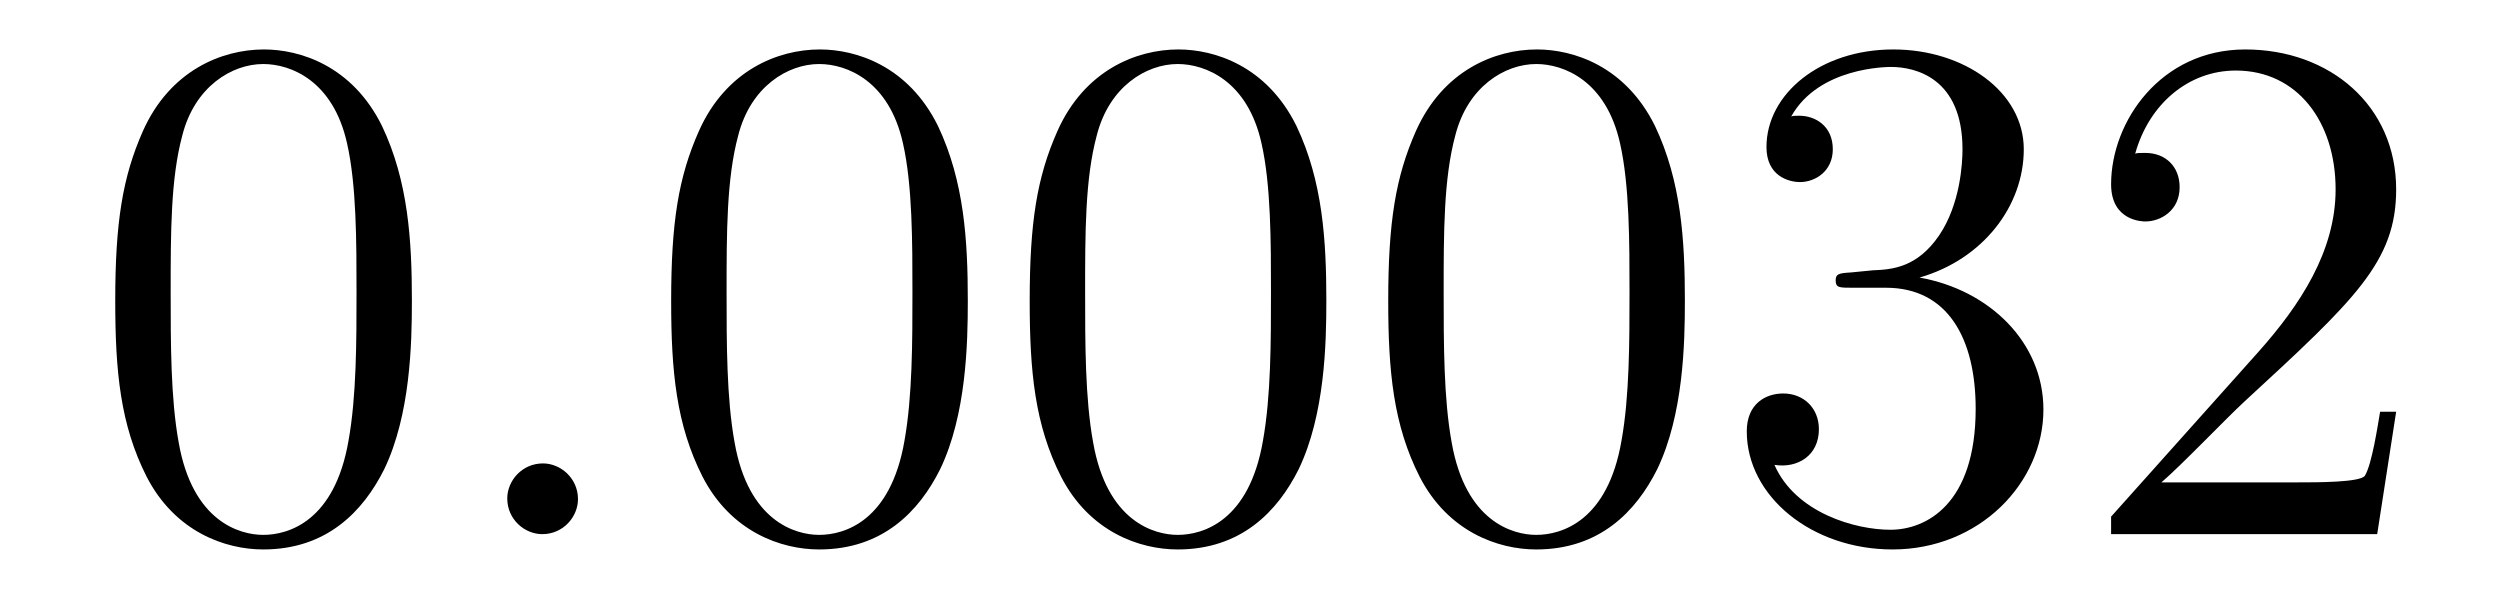 <?xml version='1.0' encoding='UTF-8'?>
<!-- This file was generated by dvisvgm 2.8.1 -->
<svg version='1.1' xmlns='http://www.w3.org/2000/svg' xmlns:xlink='http://www.w3.org/1999/xlink' width='41pt' height='10pt' viewBox='0 -10 41 10'>
<g id='page1'>
<g transform='matrix(1 0 0 -1 -127 653)'>
<path d='M133.755 658.065C133.755 659.058 133.696 660.026 133.265 660.934C132.775 661.927 131.914 662.189 131.329 662.189C130.635 662.189 129.787 661.843 129.344 660.851C129.01 660.097 128.89 659.356 128.89 658.065C128.89 656.906 128.974 656.033 129.404 655.184C129.87 654.276 130.695 653.989 131.317 653.989C132.357 653.989 132.954 654.611 133.301 655.304C133.732 656.2 133.755 657.372 133.755 658.065ZM131.317 654.228C130.934 654.228 130.157 654.443 129.93 655.746C129.799 656.463 129.799 657.372 129.799 658.209C129.799 659.189 129.799 660.073 129.99 660.779C130.193 661.58 130.803 661.95 131.317 661.95C131.771 661.95 132.464 661.675 132.692 660.648C132.847 659.966 132.847 659.022 132.847 658.209C132.847 657.408 132.847 656.499 132.715 655.77C132.488 654.455 131.735 654.228 131.317 654.228Z'/>
<path d='M136.479 654.814C136.479 655.16 136.191 655.4 135.905 655.4C135.558 655.4 135.319 655.113 135.319 654.826C135.319 654.479 135.606 654.24 135.893 654.24C136.239 654.24 136.479 654.527 136.479 654.814Z'/>
<path d='M142.872 658.065C142.872 659.058 142.813 660.026 142.383 660.934C141.893 661.927 141.032 662.189 140.446 662.189C139.752 662.189 138.904 661.843 138.462 660.851C138.127 660.097 138.007 659.356 138.007 658.065C138.007 656.906 138.091 656.033 138.521 655.184C138.987 654.276 139.812 653.989 140.434 653.989C141.474 653.989 142.072 654.611 142.418 655.304C142.849 656.2 142.872 657.372 142.872 658.065ZM140.434 654.228C140.052 654.228 139.274 654.443 139.047 655.746C138.916 656.463 138.916 657.372 138.916 658.209C138.916 659.189 138.916 660.073 139.107 660.779C139.31 661.58 139.92 661.95 140.434 661.95C140.888 661.95 141.582 661.675 141.809 660.648C141.964 659.966 141.964 659.022 141.964 658.209C141.964 657.408 141.964 656.499 141.833 655.77C141.606 654.455 140.853 654.228 140.434 654.228ZM148.752 658.065C148.752 659.058 148.693 660.026 148.262 660.934C147.772 661.927 146.911 662.189 146.326 662.189C145.632 662.189 144.784 661.843 144.342 660.851C144.007 660.097 143.887 659.356 143.887 658.065C143.887 656.906 143.971 656.033 144.401 655.184C144.867 654.276 145.692 653.989 146.314 653.989C147.354 653.989 147.951 654.611 148.298 655.304C148.729 656.2 148.752 657.372 148.752 658.065ZM146.314 654.228C145.932 654.228 145.154 654.443 144.927 655.746C144.796 656.463 144.796 657.372 144.796 658.209C144.796 659.189 144.796 660.073 144.987 660.779C145.19 661.58 145.8 661.95 146.314 661.95C146.768 661.95 147.462 661.675 147.689 660.648C147.844 659.966 147.844 659.022 147.844 658.209C147.844 657.408 147.844 656.499 147.712 655.77C147.486 654.455 146.732 654.228 146.314 654.228ZM154.632 658.065C154.632 659.058 154.573 660.026 154.142 660.934C153.652 661.927 152.791 662.189 152.206 662.189C151.512 662.189 150.664 661.843 150.221 660.851C149.887 660.097 149.767 659.356 149.767 658.065C149.767 656.906 149.851 656.033 150.281 655.184C150.747 654.276 151.572 653.989 152.194 653.989C153.234 653.989 153.831 654.611 154.178 655.304C154.609 656.2 154.632 657.372 154.632 658.065ZM152.194 654.228C151.811 654.228 151.034 654.443 150.807 655.746C150.676 656.463 150.676 657.372 150.676 658.209C150.676 659.189 150.676 660.073 150.867 660.779C151.07 661.58 151.68 661.95 152.194 661.95C152.648 661.95 153.341 661.675 153.569 660.648C153.724 659.966 153.724 659.022 153.724 658.209C153.724 657.408 153.724 656.499 153.592 655.77C153.366 654.455 152.612 654.228 152.194 654.228ZM157.357 658.532C157.153 658.52 157.105 658.507 157.105 658.4C157.105 658.281 157.165 658.281 157.38 658.281H157.93C158.946 658.281 159.401 657.444 159.401 656.296C159.401 654.73 158.588 654.312 158.002 654.312C157.428 654.312 156.448 654.587 156.101 655.376C156.484 655.316 156.83 655.531 156.83 655.961C156.83 656.308 156.579 656.547 156.245 656.547C155.958 656.547 155.647 656.38 155.647 655.926C155.647 654.862 156.711 653.989 158.038 653.989C159.46 653.989 160.512 655.077 160.512 656.284C160.512 657.384 159.628 658.245 158.48 658.448C159.52 658.747 160.19 659.619 160.19 660.552C160.19 661.496 159.209 662.189 158.05 662.189C156.854 662.189 155.97 661.46 155.97 660.588C155.97 660.109 156.34 660.014 156.52 660.014C156.771 660.014 157.058 660.193 157.058 660.552C157.058 660.934 156.771 661.102 156.508 661.102C156.436 661.102 156.412 661.102 156.376 661.09C156.83 661.902 157.954 661.902 158.014 661.902C158.409 661.902 159.185 661.723 159.185 660.552C159.185 660.325 159.15 659.655 158.803 659.141C158.444 658.615 158.038 658.579 157.715 658.567L157.357 658.532ZM166.297 656.248H166.034C165.998 656.045 165.902 655.387 165.783 655.196C165.699 655.089 165.018 655.089 164.659 655.089H162.447C162.77 655.364 163.499 656.129 163.81 656.416C165.627 658.089 166.297 658.711 166.297 659.894C166.297 661.269 165.209 662.189 163.822 662.189S161.622 661.006 161.622 659.978C161.622 659.368 162.149 659.368 162.184 659.368C162.436 659.368 162.746 659.547 162.746 659.93C162.746 660.265 162.519 660.492 162.184 660.492C162.077 660.492 162.053 660.492 162.017 660.48C162.244 661.293 162.89 661.843 163.667 661.843C164.683 661.843 165.304 660.994 165.304 659.894C165.304 658.878 164.719 657.993 164.037 657.228L161.622 654.527V654.24H165.986L166.297 656.248Z'/>
</g>
</g>
</svg>